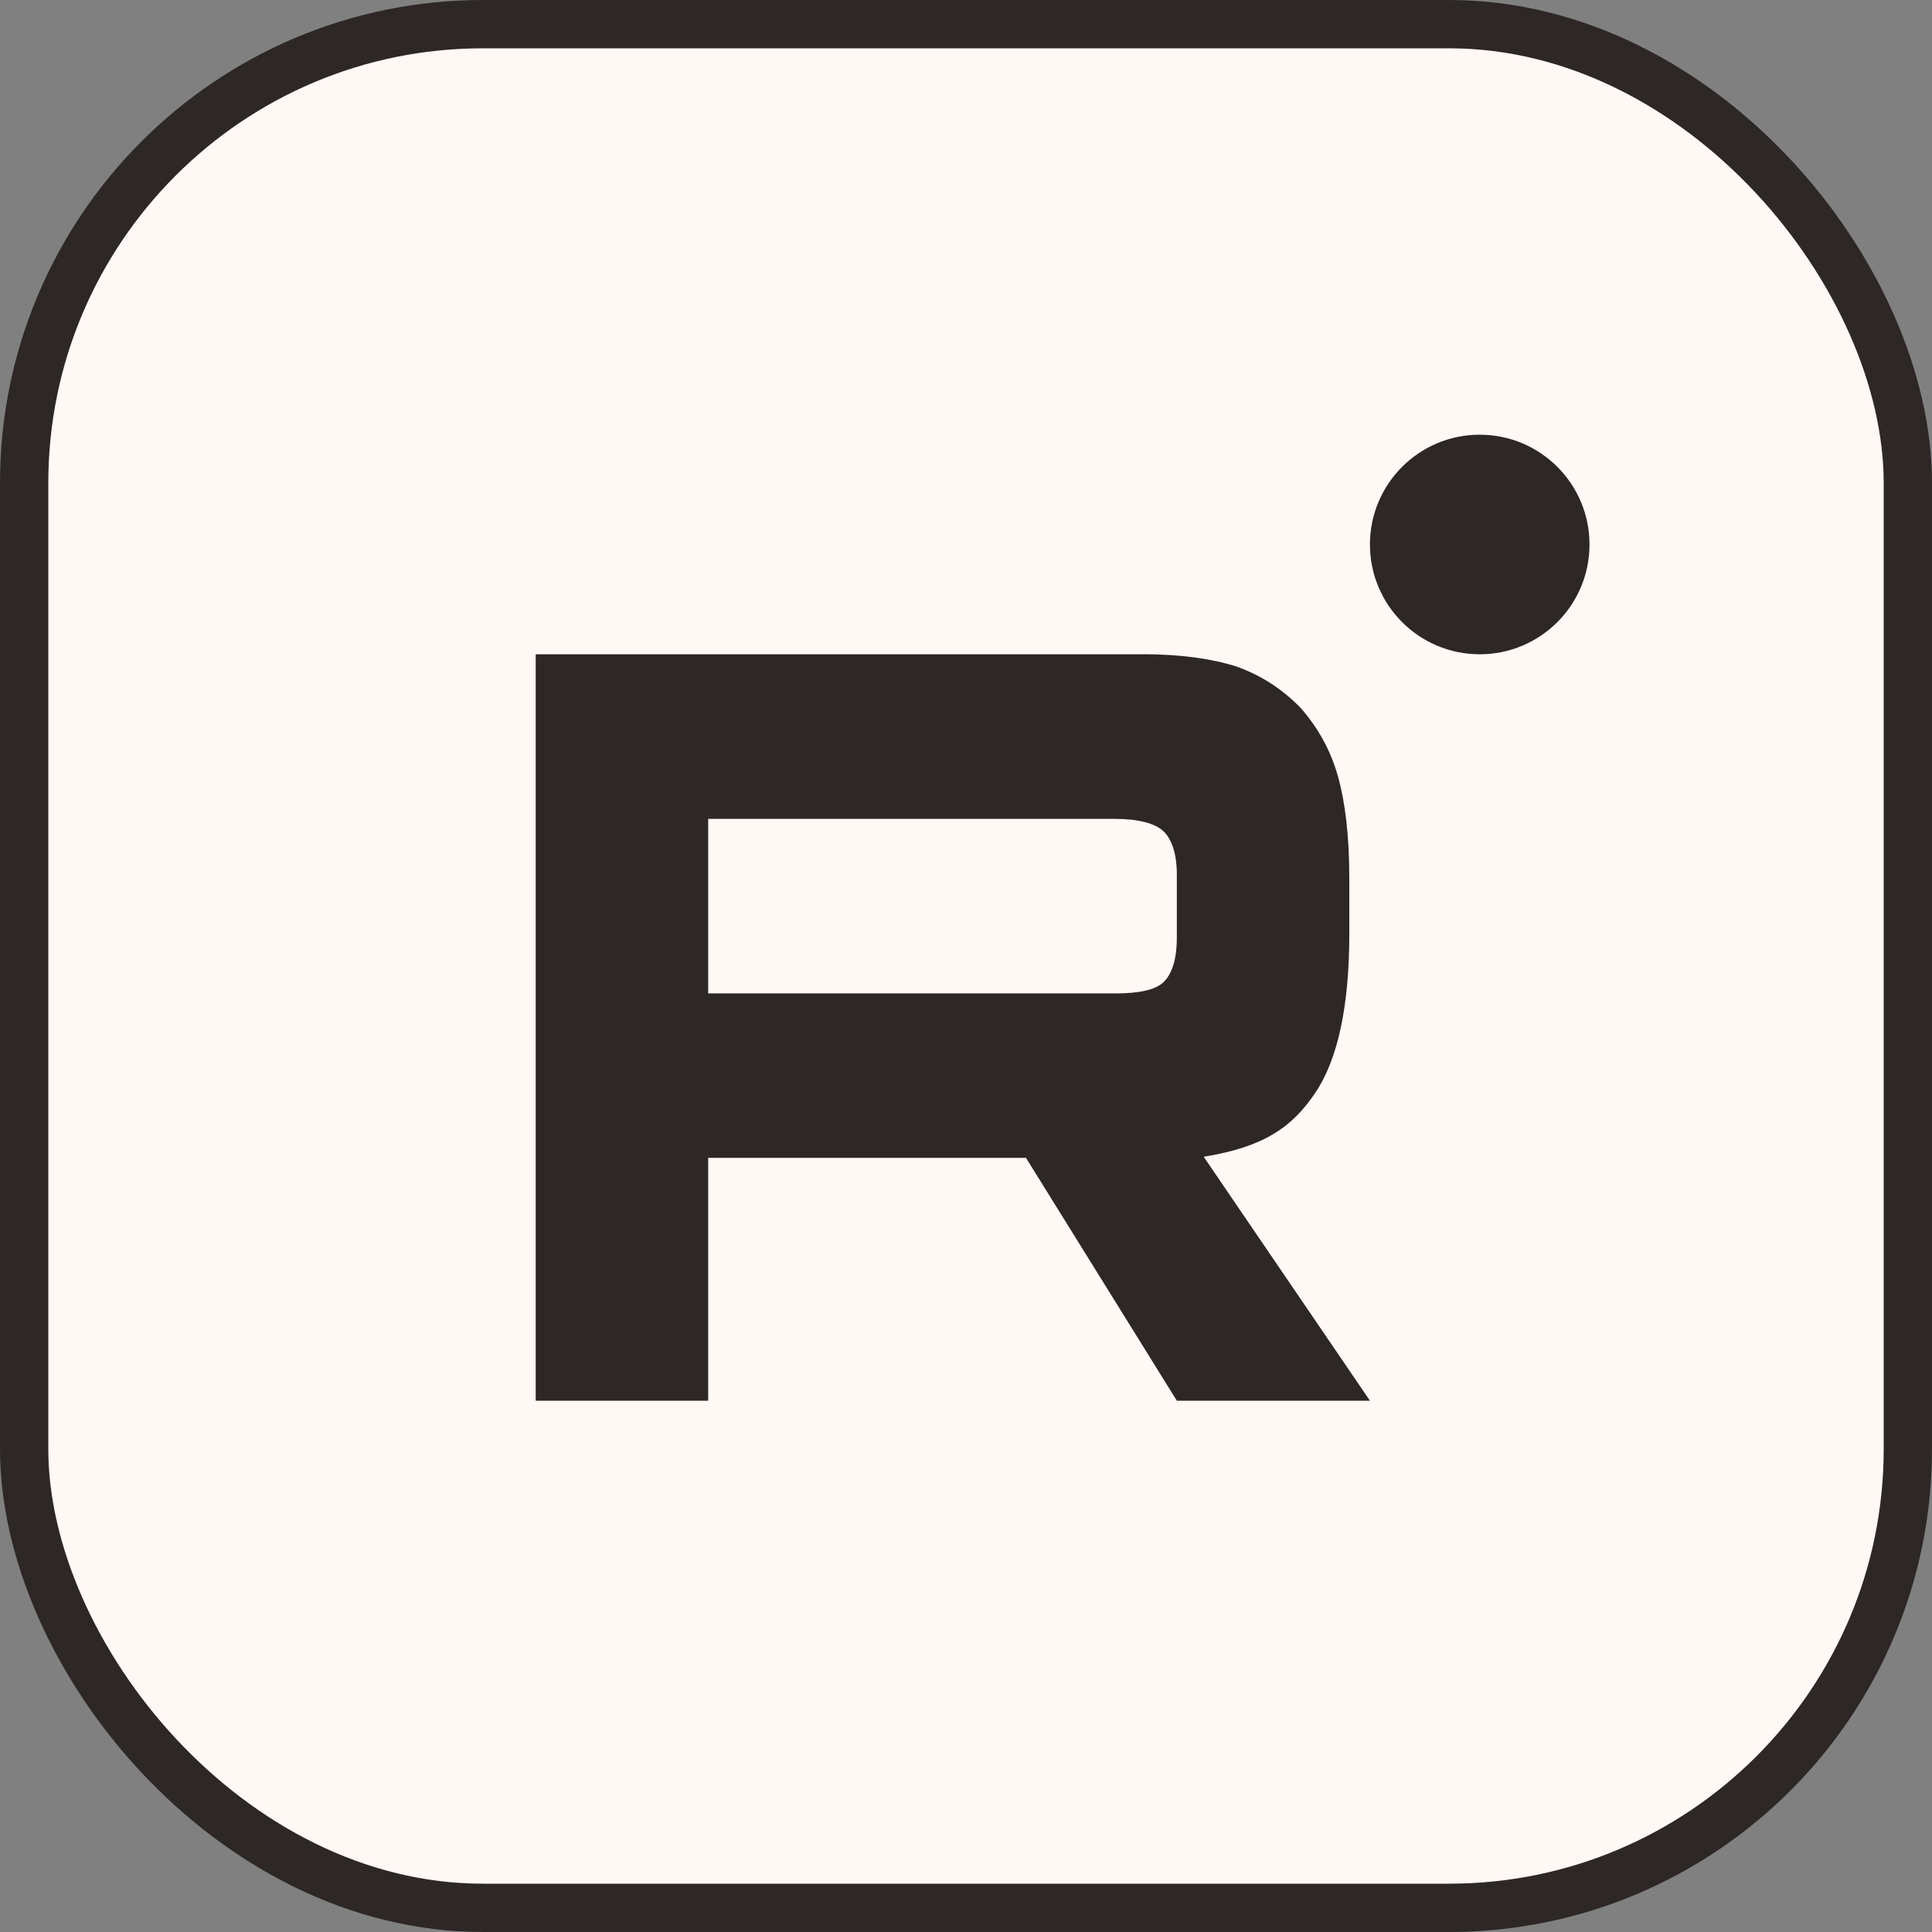 <?xml version="1.0" encoding="UTF-8"?> <svg xmlns="http://www.w3.org/2000/svg" width="40" height="40" viewBox="0 0 40 40" fill="none"><rect x="0" y="0" width="40" height="40" fill="#808080" stroke="none"/><rect x="0.5" y="0.5" width="39" height="39" rx="9.5" fill="#FFF8F4" stroke="#2D2725"></rect><path d="M23.082 20.567H14.662V16.954H23.082C23.573 16.954 23.915 17.047 24.087 17.209C24.259 17.371 24.365 17.672 24.365 18.112V19.41C24.365 19.873 24.259 20.174 24.087 20.337C23.915 20.499 23.573 20.568 23.082 20.568V20.567ZM23.659 13.547H11.091V29H14.662V23.972H21.242L24.365 29H28.363L24.921 23.949C26.19 23.745 26.76 23.323 27.23 22.628C27.7 21.933 27.936 20.821 27.936 19.338V18.179C27.936 17.299 27.85 16.604 27.7 16.071C27.55 15.538 27.294 15.075 26.93 14.658C26.546 14.264 26.118 13.987 25.605 13.801C25.091 13.638 24.449 13.545 23.659 13.545V13.547Z" fill="#2D2725"></path><path d="M30.636 13.546C31.892 13.546 32.909 12.528 32.909 11.273C32.909 10.018 31.892 9 30.636 9C29.381 9 28.363 10.018 28.363 11.273C28.363 12.528 29.381 13.546 30.636 13.546Z" fill="#2D2725"></path></svg> 